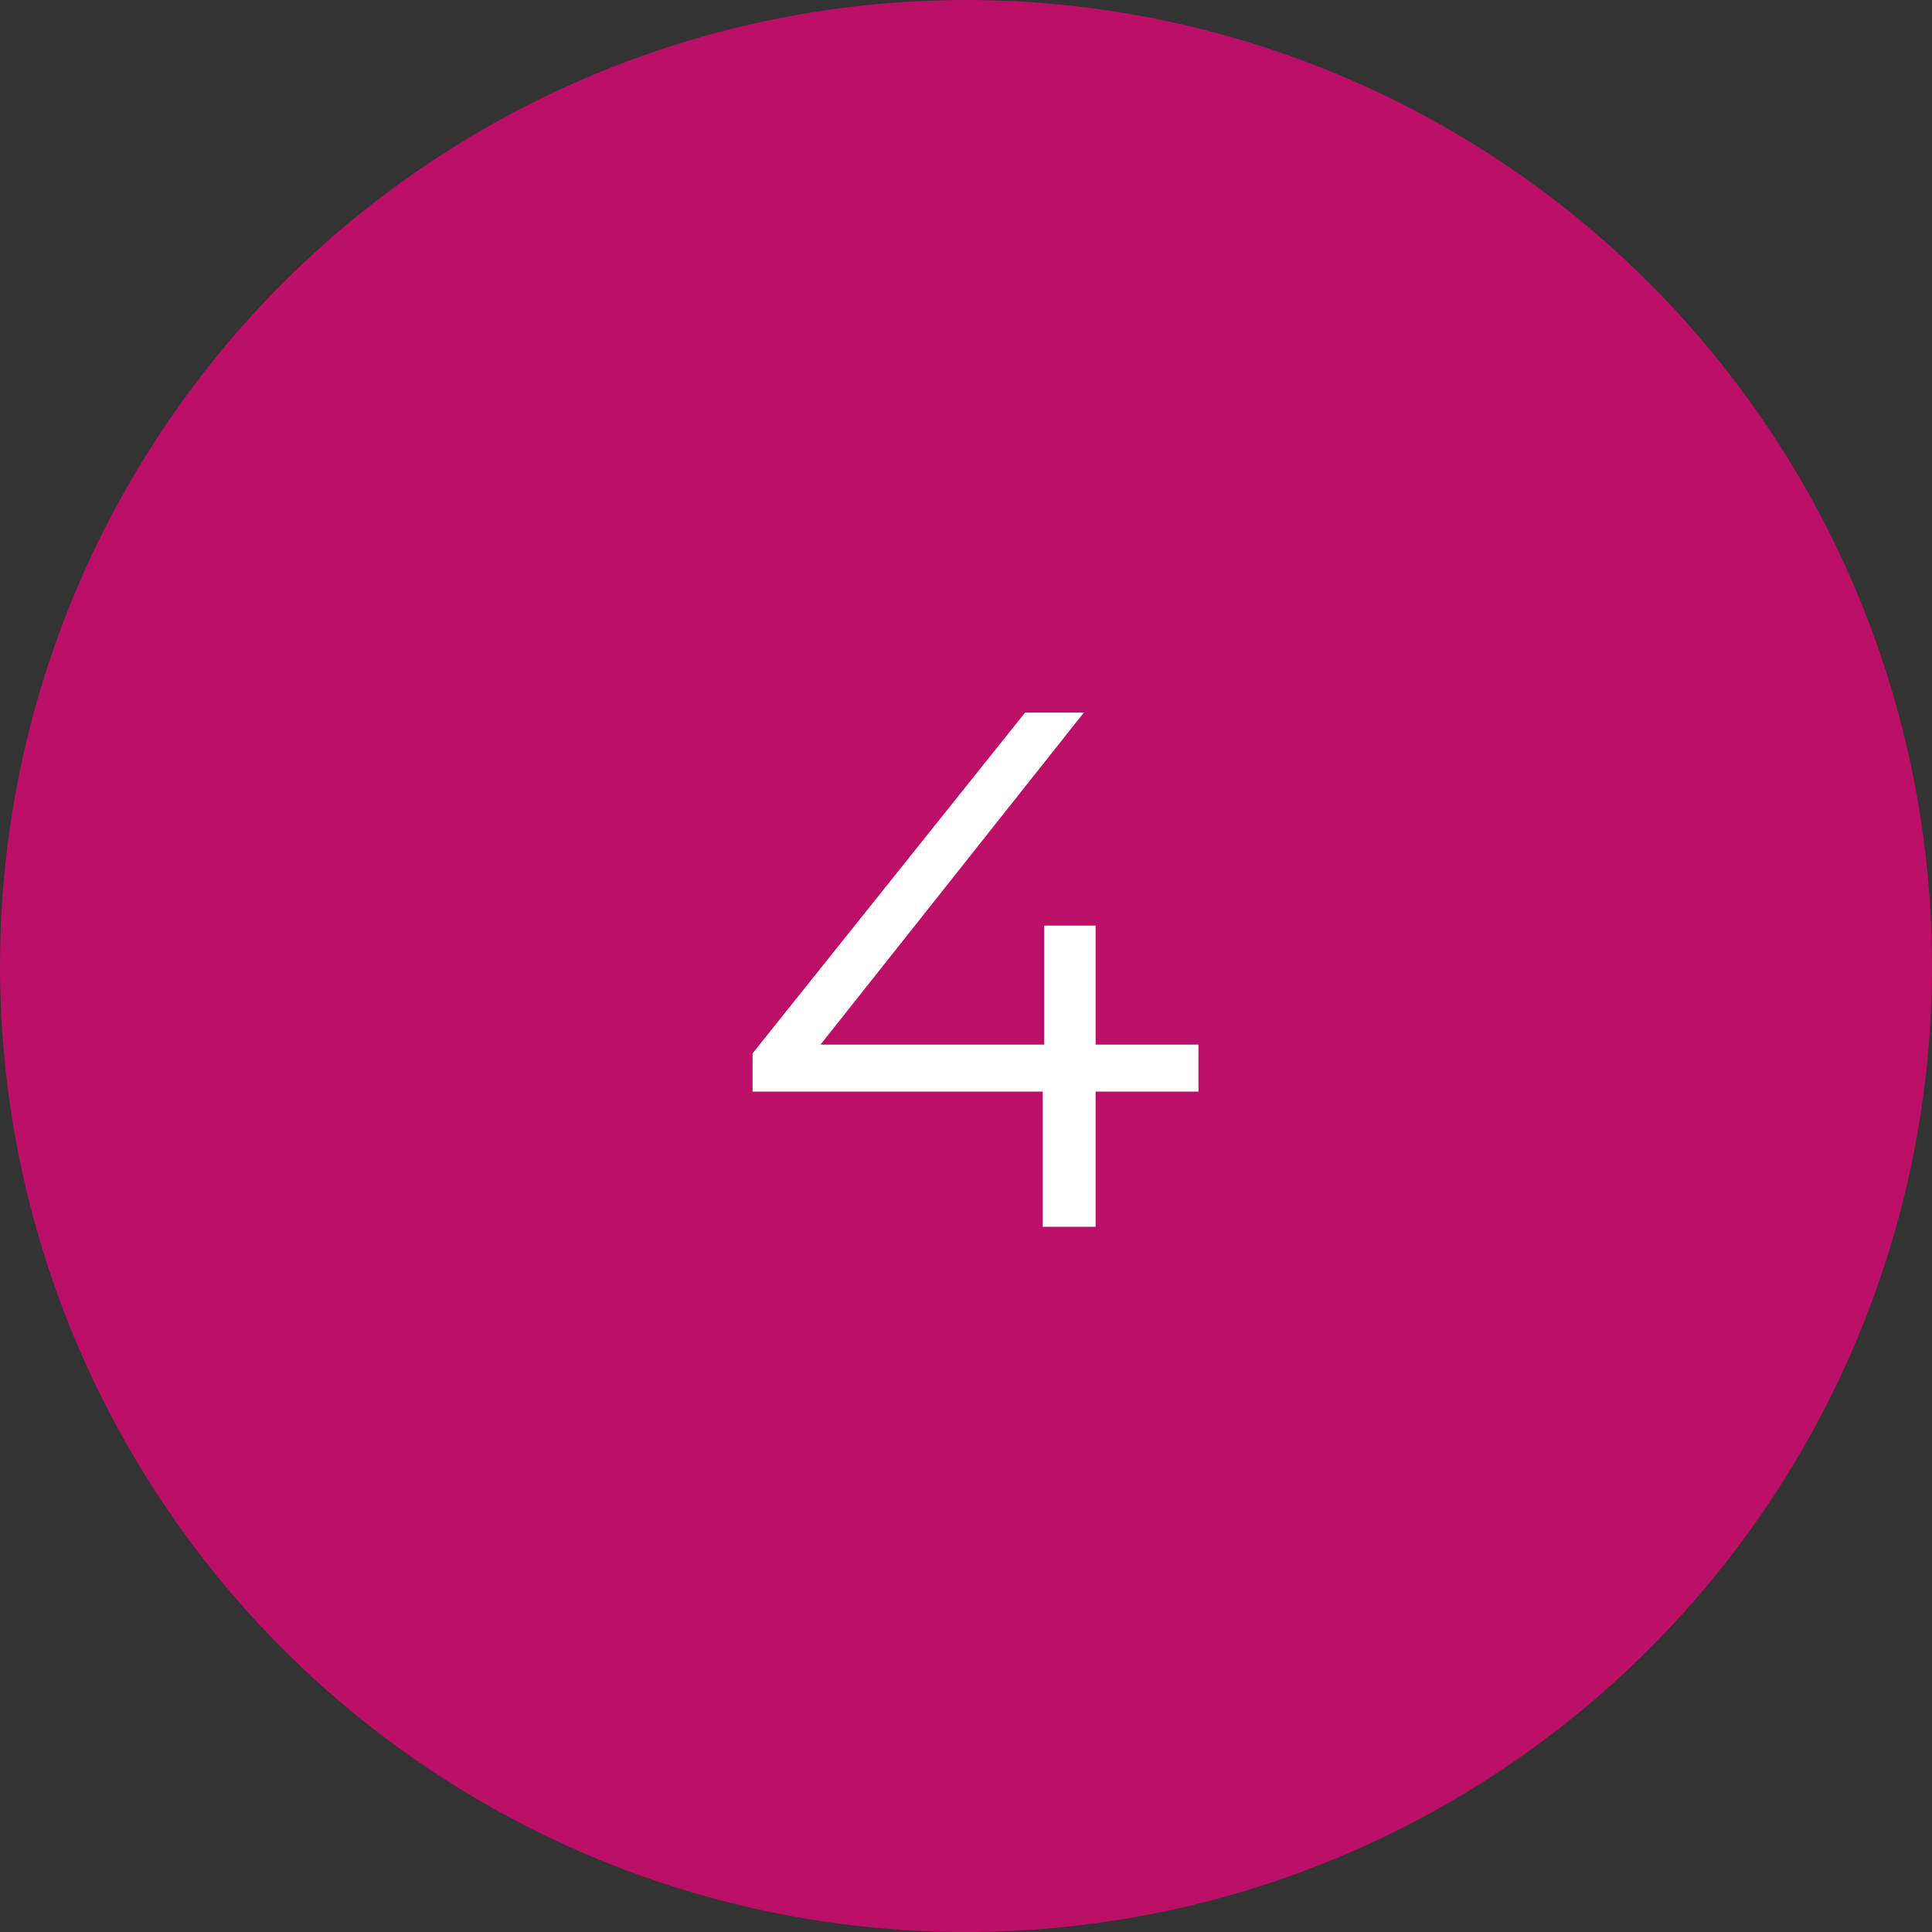 <?xml version="1.0" encoding="UTF-8"?> <svg xmlns="http://www.w3.org/2000/svg" width="263" height="263" viewBox="0 0 263 263" fill="none"><rect x="0" y="0" width="263" height="263" fill="#333333" stroke="none"/><circle cx="131.5" cy="131.5" r="131.5" fill="#BC0F68"></circle><path d="M102.443 148.6V143.4L139.543 97H147.543L110.743 143.4L106.843 142.2H163.143V148.6H102.443ZM141.943 167V148.6L142.143 142.2V126H149.143V167H141.943Z" fill="white"></path></svg> 
